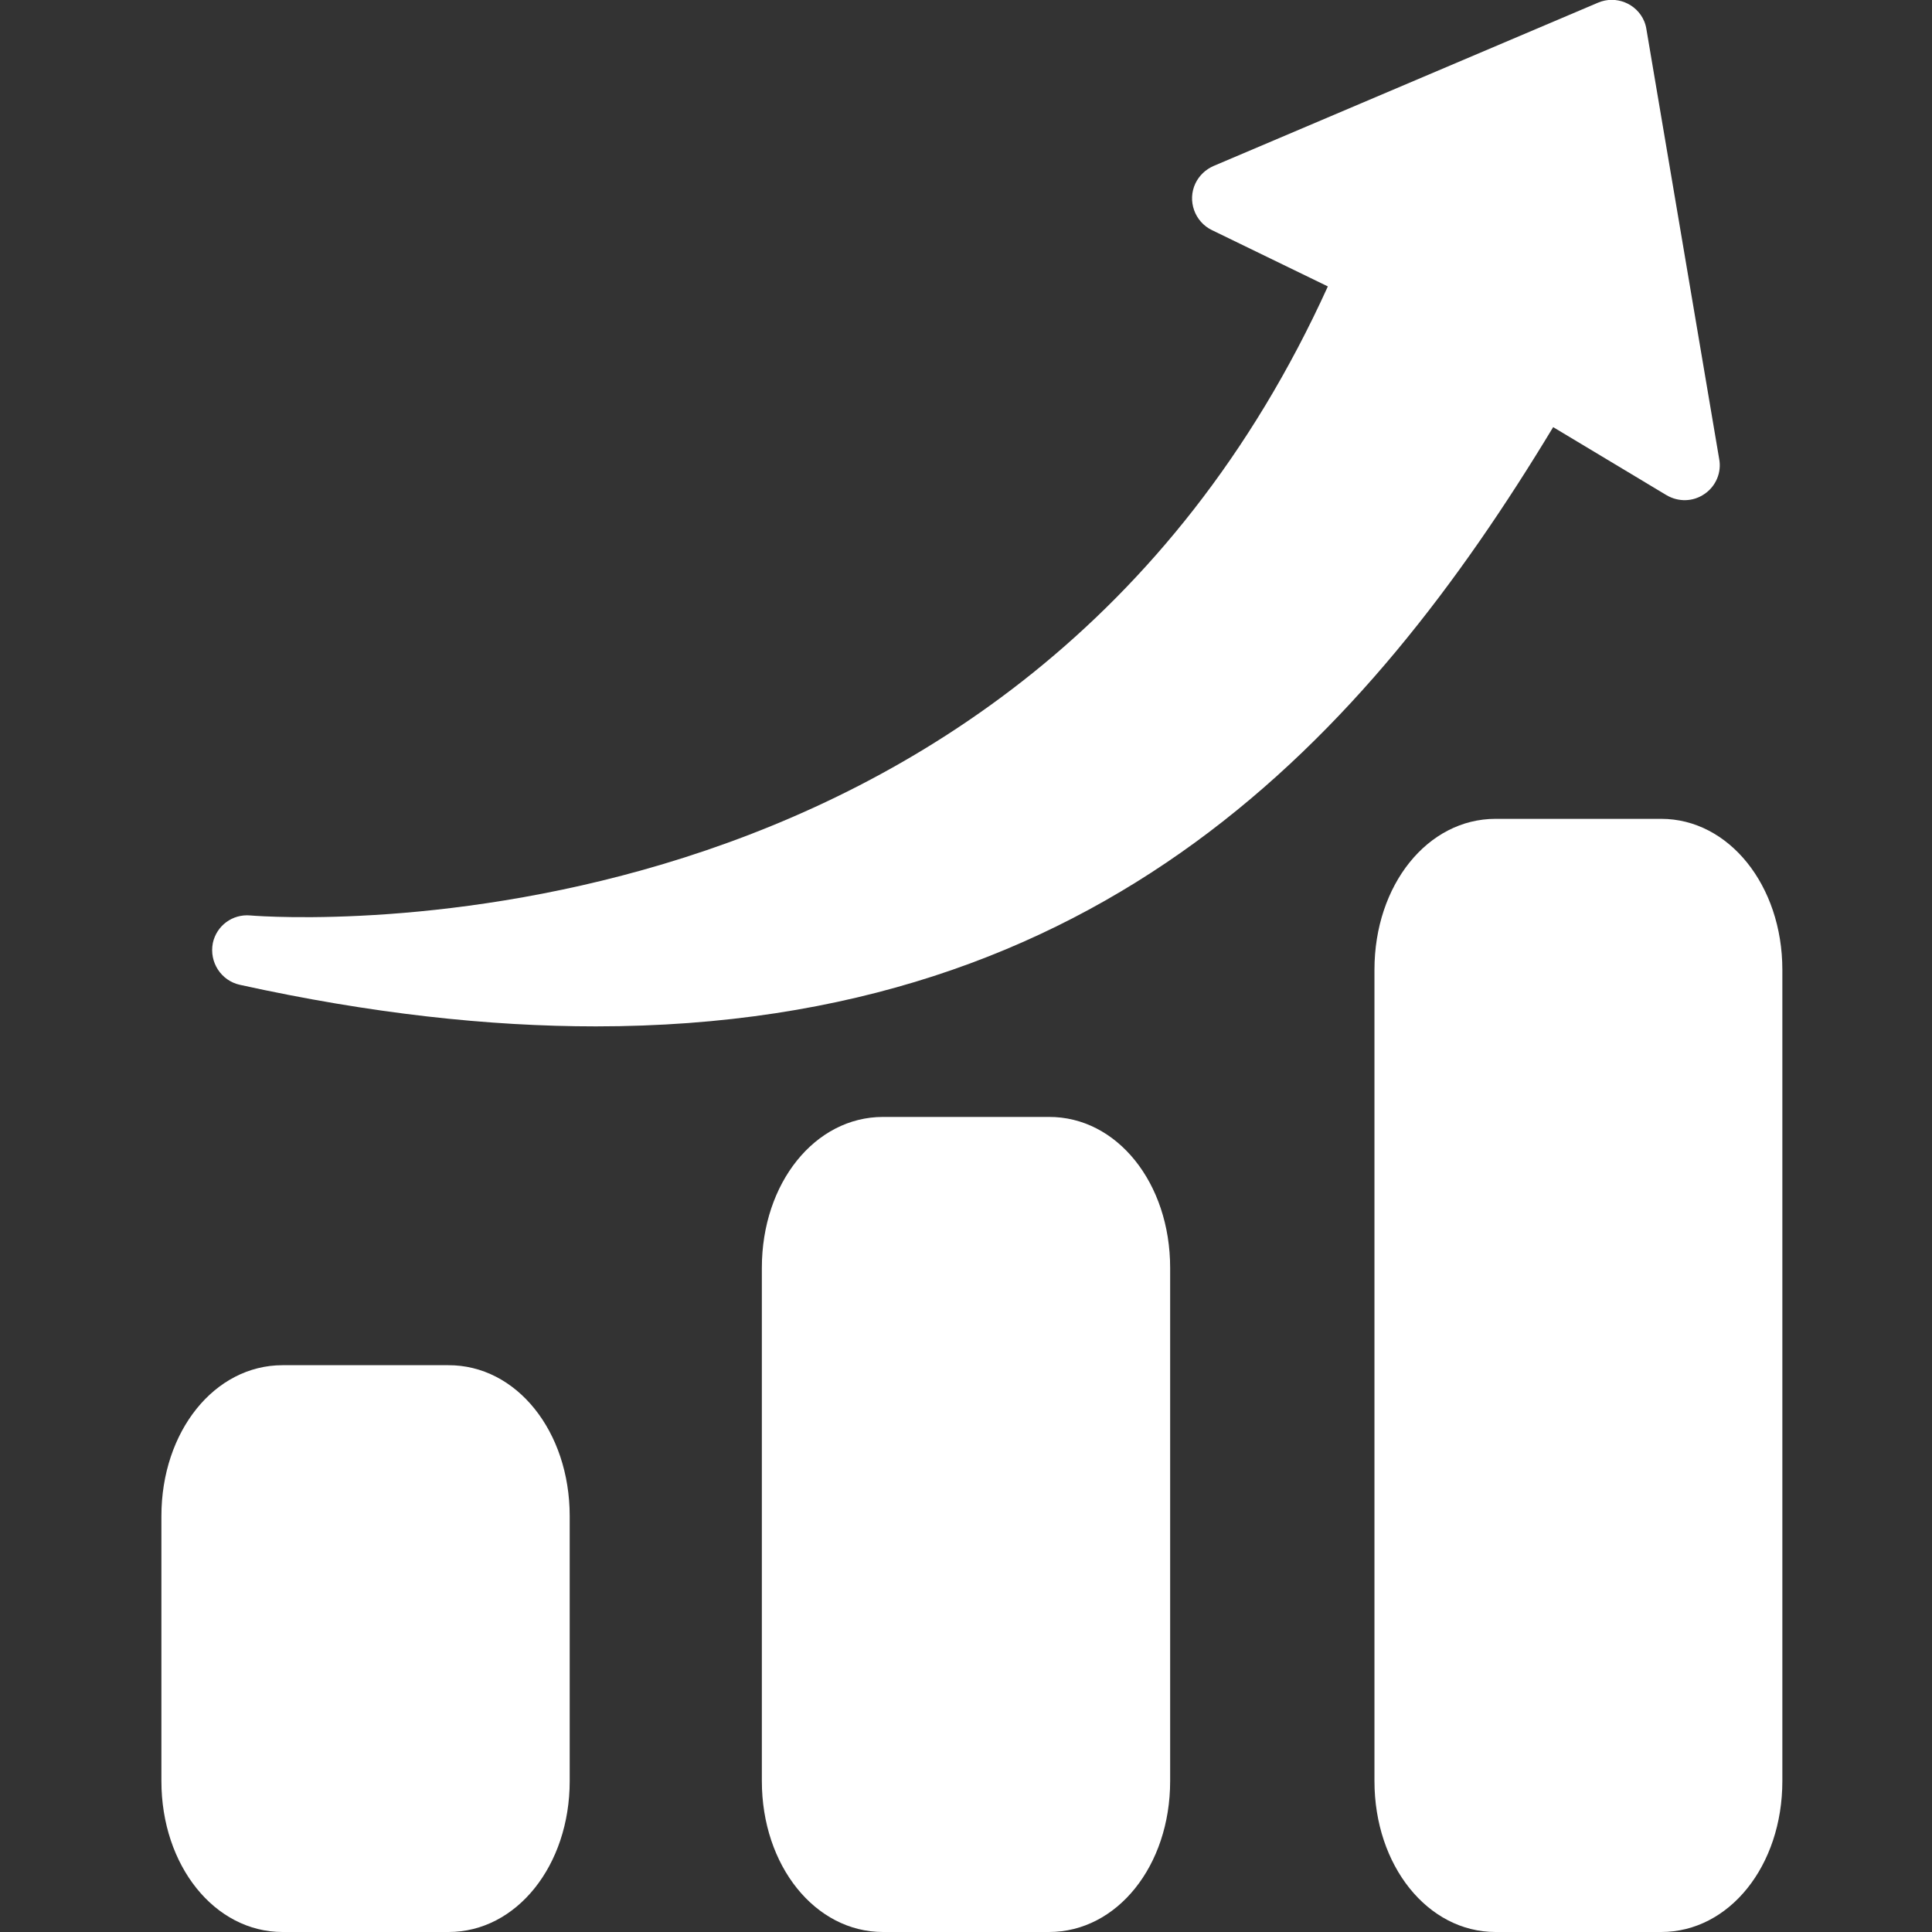 <?xml version="1.0" encoding="UTF-8"?> <svg xmlns="http://www.w3.org/2000/svg" width="24" height="24" viewBox="0 0 24 24" fill="none"><rect x="0" y="0" width="24" height="24" fill="#333333" stroke="none"/><g clip-path="url(#clip0_632_14936)"><path d="M22.141 12.047V22.125C22.141 23.18 21.48 24 20.636 24H18.578C17.735 24 17.074 23.175 17.074 22.125V12.047C17.074 10.992 17.735 10.172 18.578 10.172H20.636C21.475 10.172 22.141 10.997 22.141 12.047Z" fill="white"></path><path d="M21.174 6.136C21.033 6.234 20.85 6.239 20.7 6.15L19.294 5.306C16.978 9.14 13.711 12.75 7.402 12.75C6.07 12.75 4.603 12.591 2.981 12.234C2.747 12.183 2.597 11.953 2.644 11.714C2.691 11.498 2.888 11.353 3.108 11.372C3.502 11.405 12.652 12.019 16.495 3.558L15.056 2.859C14.841 2.756 14.747 2.494 14.85 2.278C14.897 2.18 14.977 2.105 15.075 2.062L19.852 0.033C20.072 -0.061 20.33 0.042 20.424 0.262C20.438 0.295 20.447 0.328 20.452 0.361L21.356 5.7C21.389 5.869 21.314 6.042 21.174 6.136Z" fill="white"></path><path d="M14.536 15.75V22.125C14.536 23.18 13.875 24 13.031 24H10.969C10.125 24 9.464 23.175 9.464 22.125V15.75C9.464 14.695 10.125 13.875 10.969 13.875H13.027C13.875 13.87 14.536 14.695 14.536 15.75Z" fill="white"></path><path d="M7.077 18.834V22.125C7.077 23.175 6.416 24 5.572 24H3.51C2.666 24 2.005 23.175 2.005 22.125V18.834C2.005 17.78 2.666 16.959 3.51 16.959H5.567C6.416 16.955 7.077 17.78 7.077 18.834Z" fill="white"></path></g><defs><clipPath id="clip0_632_14936"><rect width="24" height="24" fill="white"></rect></clipPath></defs></svg> 